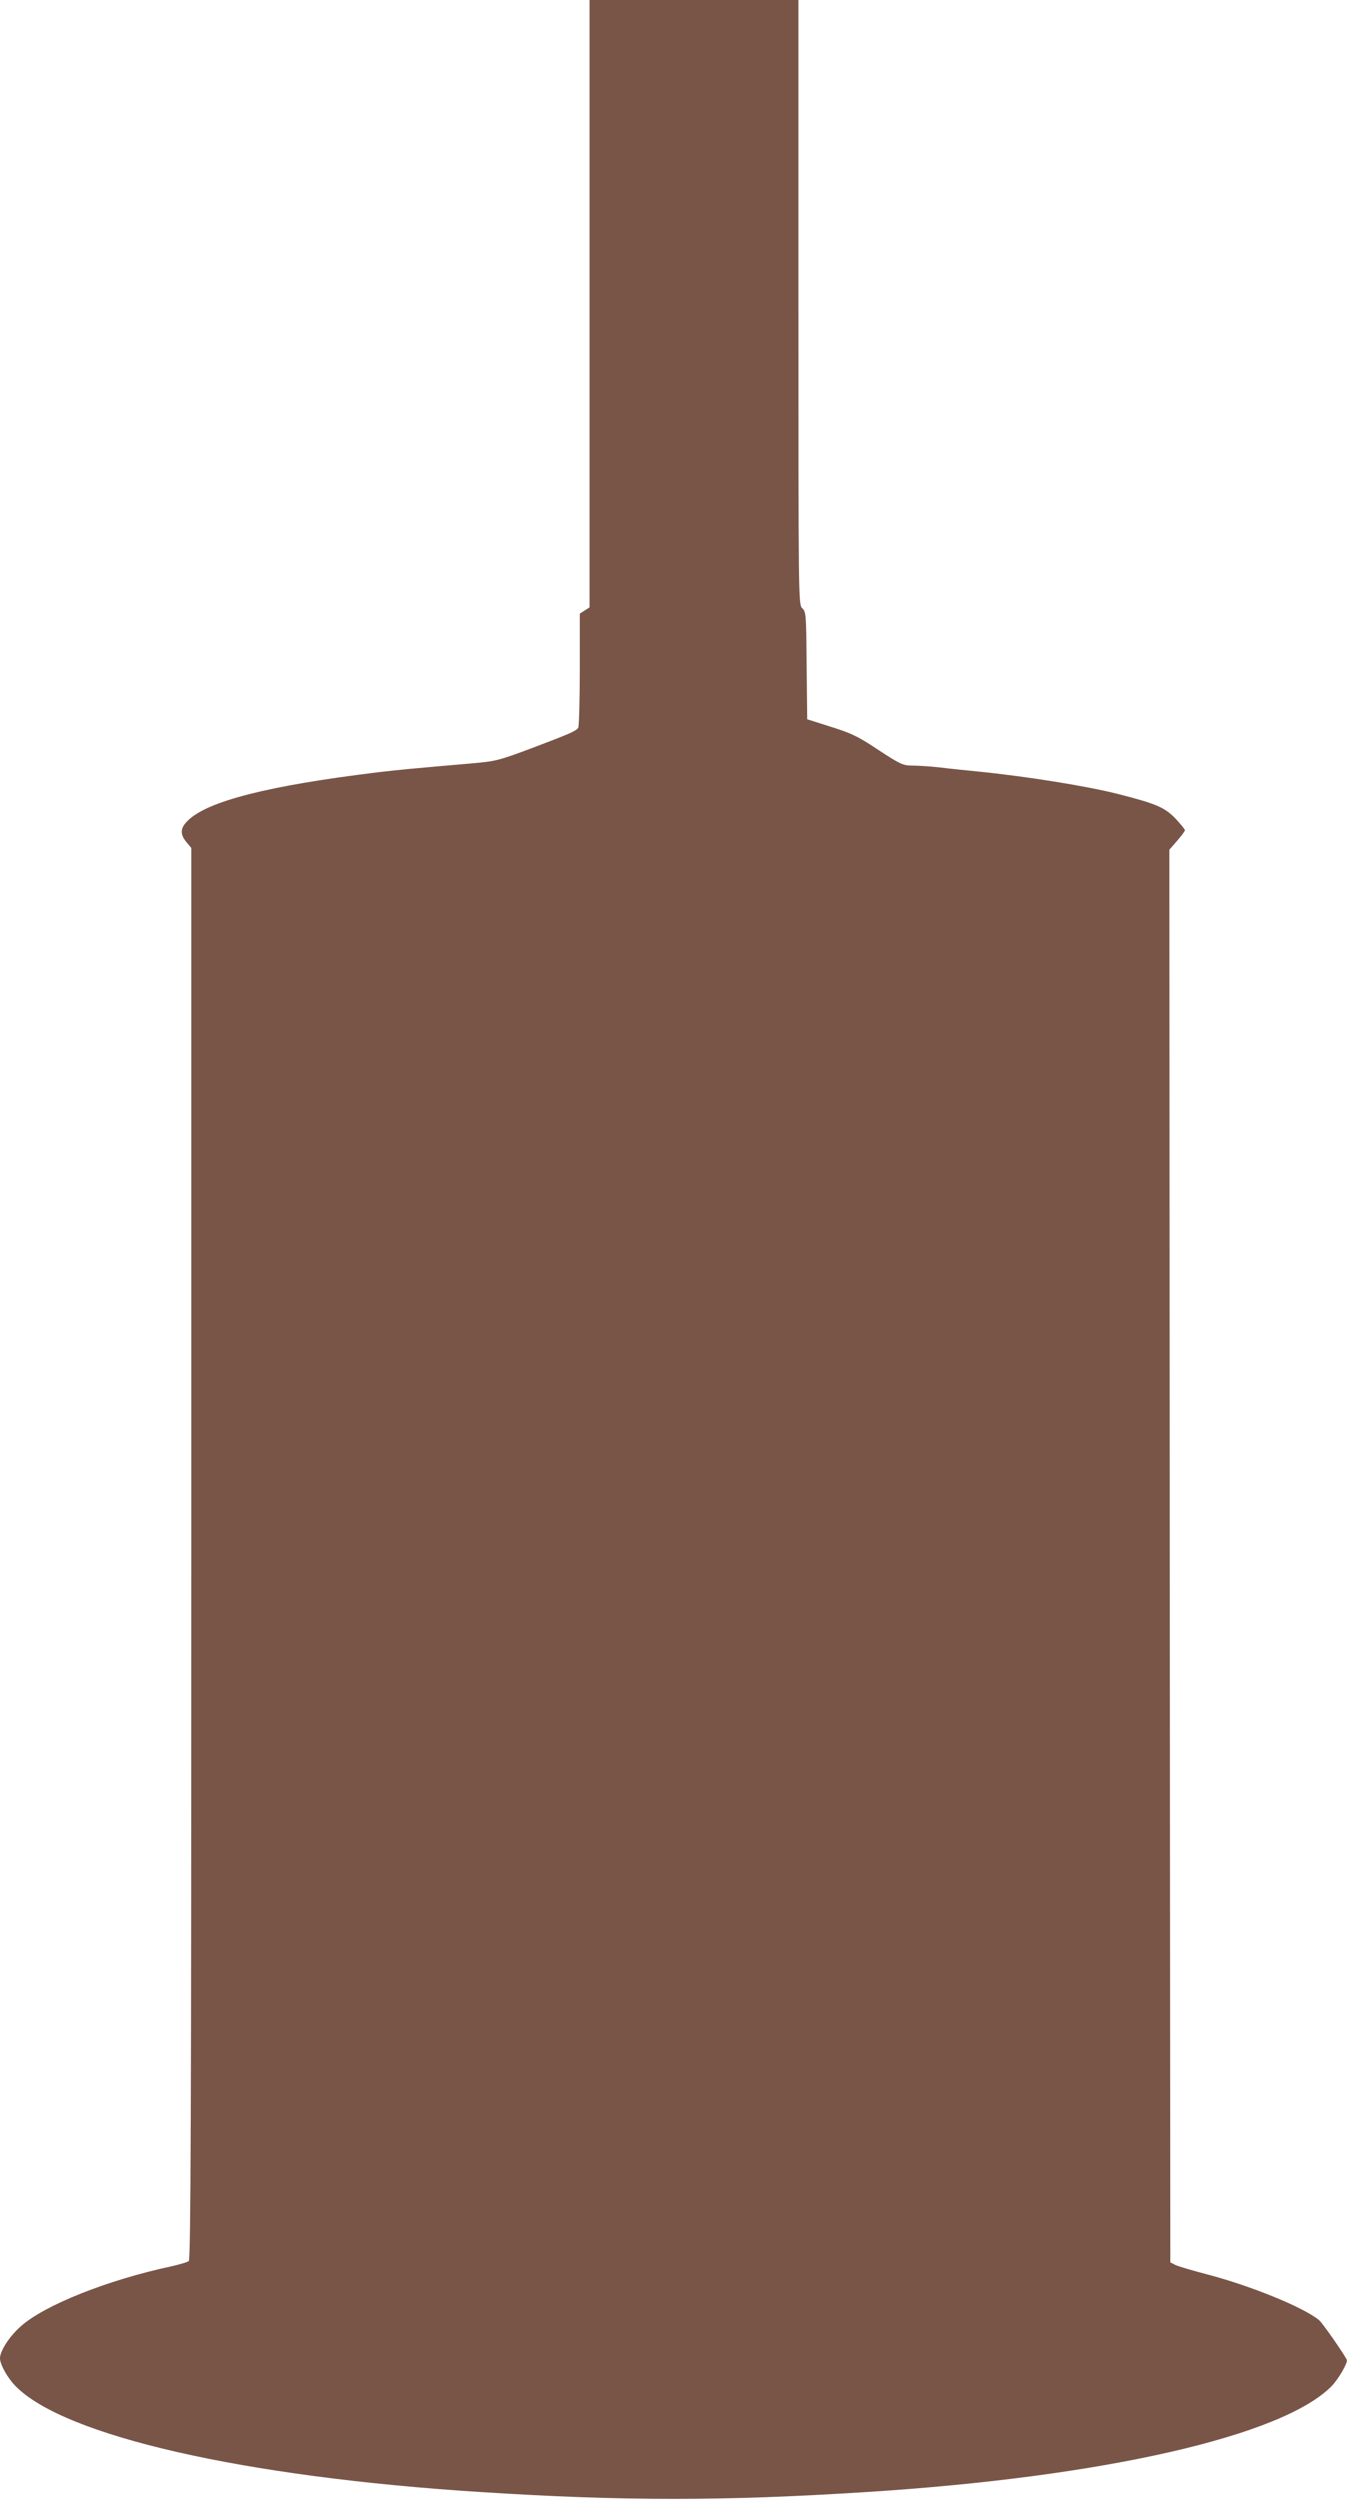 <?xml version="1.0" standalone="no"?>
<!DOCTYPE svg PUBLIC "-//W3C//DTD SVG 20010904//EN"
 "http://www.w3.org/TR/2001/REC-SVG-20010904/DTD/svg10.dtd">
<svg version="1.0" xmlns="http://www.w3.org/2000/svg"
 width="690pt" height="1280pt" viewBox="0 0 690 1280"
 preserveAspectRatio="xMidYMid meet">
<g transform="translate(0,1280) scale(0.1,-0.1)"
fill="#795548" stroke="none">
<path d="M3020 11245 l0 -1555 -25 -16 -25 -16 0 -287 c0 -157 -4 -291 -8
-297 -11 -17 -38 -29 -233 -103 -176 -66 -190 -69 -314 -80 -303 -26 -376 -33
-485 -46 -555 -68 -866 -147 -967 -246 -40 -38 -42 -70 -8 -111 l25 -30 0
-3613 c0 -2878 -3 -3615 -13 -3622 -6 -6 -48 -18 -92 -28 -322 -69 -648 -198
-769 -307 -58 -51 -106 -126 -106 -163 0 -32 38 -100 79 -142 249 -256 1170
-466 2381 -543 733 -47 1247 -47 1980 0 1213 77 2132 287 2382 543 36 38 83
119 77 134 -13 28 -125 190 -143 204 -80 65 -346 174 -571 233 -77 20 -151 42
-165 49 l-25 13 -3 3616 -2 3617 40 46 c22 25 40 50 40 54 0 4 -21 30 -47 58
-56 59 -101 78 -298 128 -158 40 -467 90 -720 115 -60 6 -148 15 -195 21 -47
5 -108 9 -137 9 -47 0 -60 6 -172 79 -103 69 -138 86 -243 119 l-123 39 -3
275 c-2 260 -3 276 -22 293 -20 18 -20 35 -20 1567 l0 1548 -535 0 -535 0 0
-1555z"/>
</g>
</svg>
